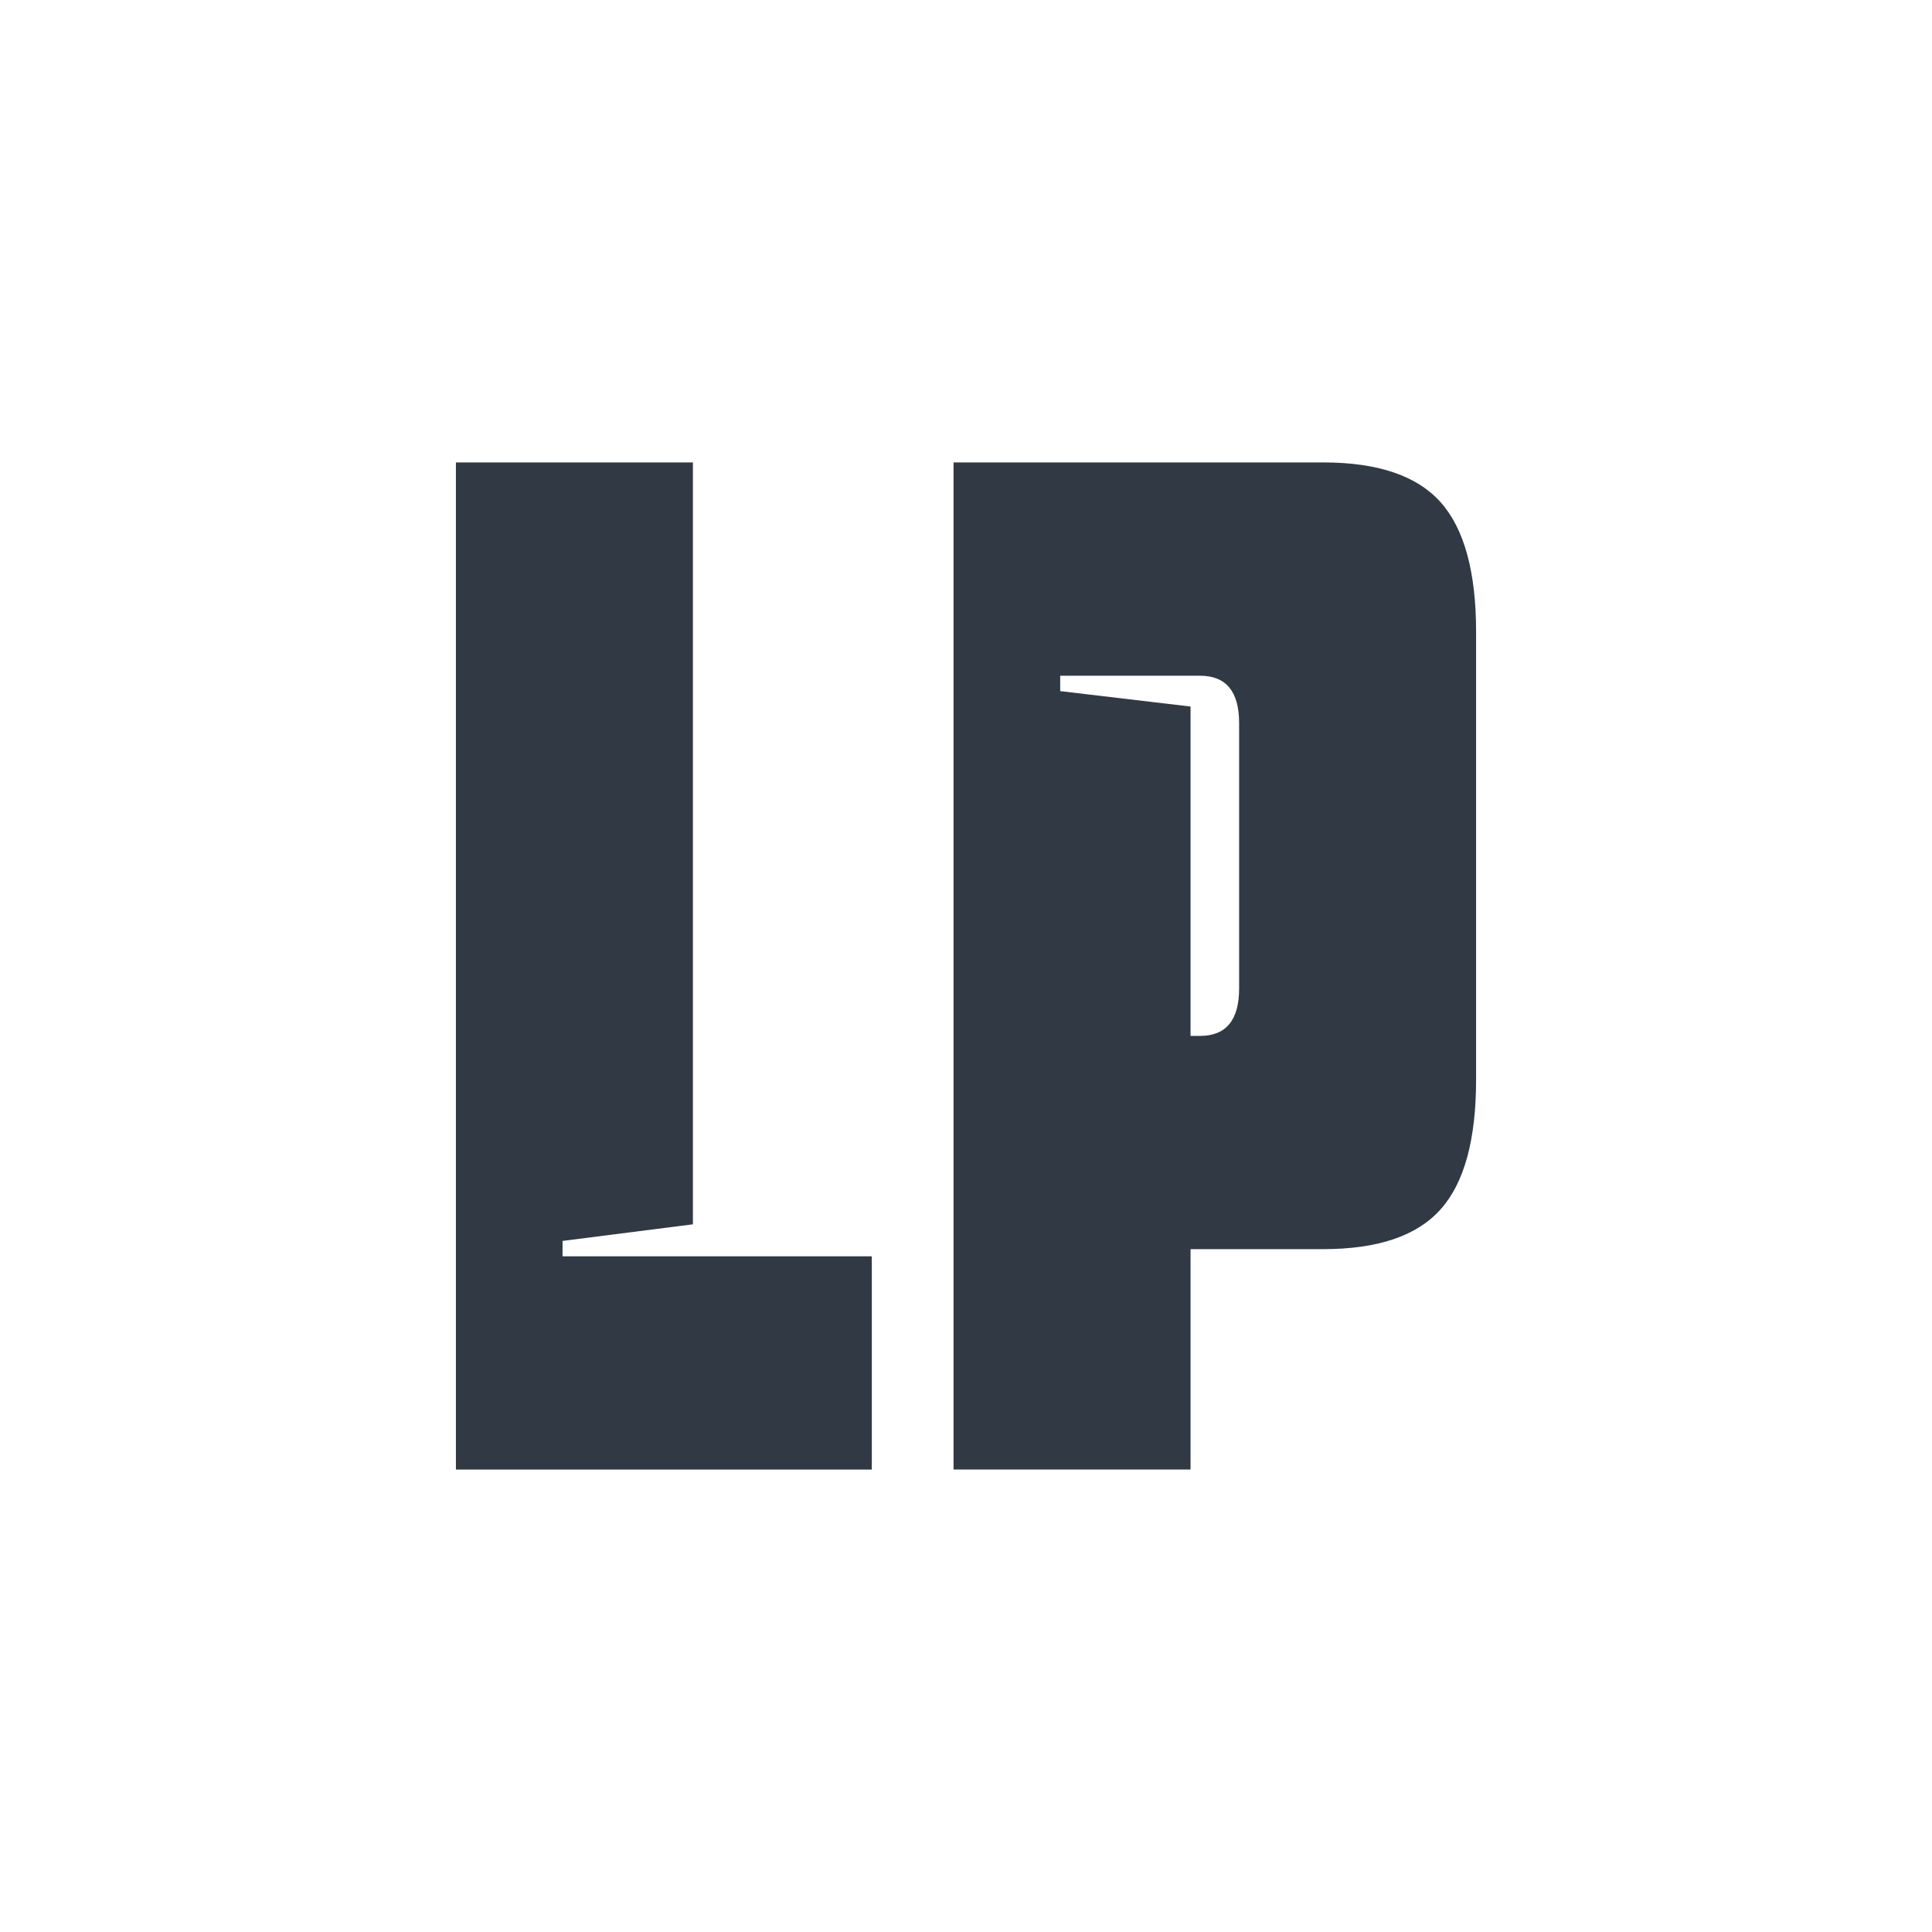 <svg xmlns="http://www.w3.org/2000/svg" id="Layer_1" viewBox="0 0 540 540"><defs><style>      .cls-1 {        fill: #303944;      }    </style></defs><path class="cls-1" d="M127.43,129.25h66.24v212.95l-36.44,4.64v4.3h86.44v59.61h-116.24V129.25Z"></path><path class="cls-1" d="M266.52,129.25h103.33c15.23,0,26.15,3.7,32.78,11.09,6.62,7.4,9.94,19.49,9.94,36.26v125.18c0,16.79-3.31,28.88-9.94,36.26-6.62,7.41-17.55,11.1-32.78,11.1h-37.09v61.59h-66.24V129.25ZM332.76,197.47v92.07h2.65c7.29,0,10.93-4.42,10.93-13.25v-74.18c0-8.83-3.64-13.24-10.93-13.24h-39.08v4.3l36.44,4.31Z"></path></svg>